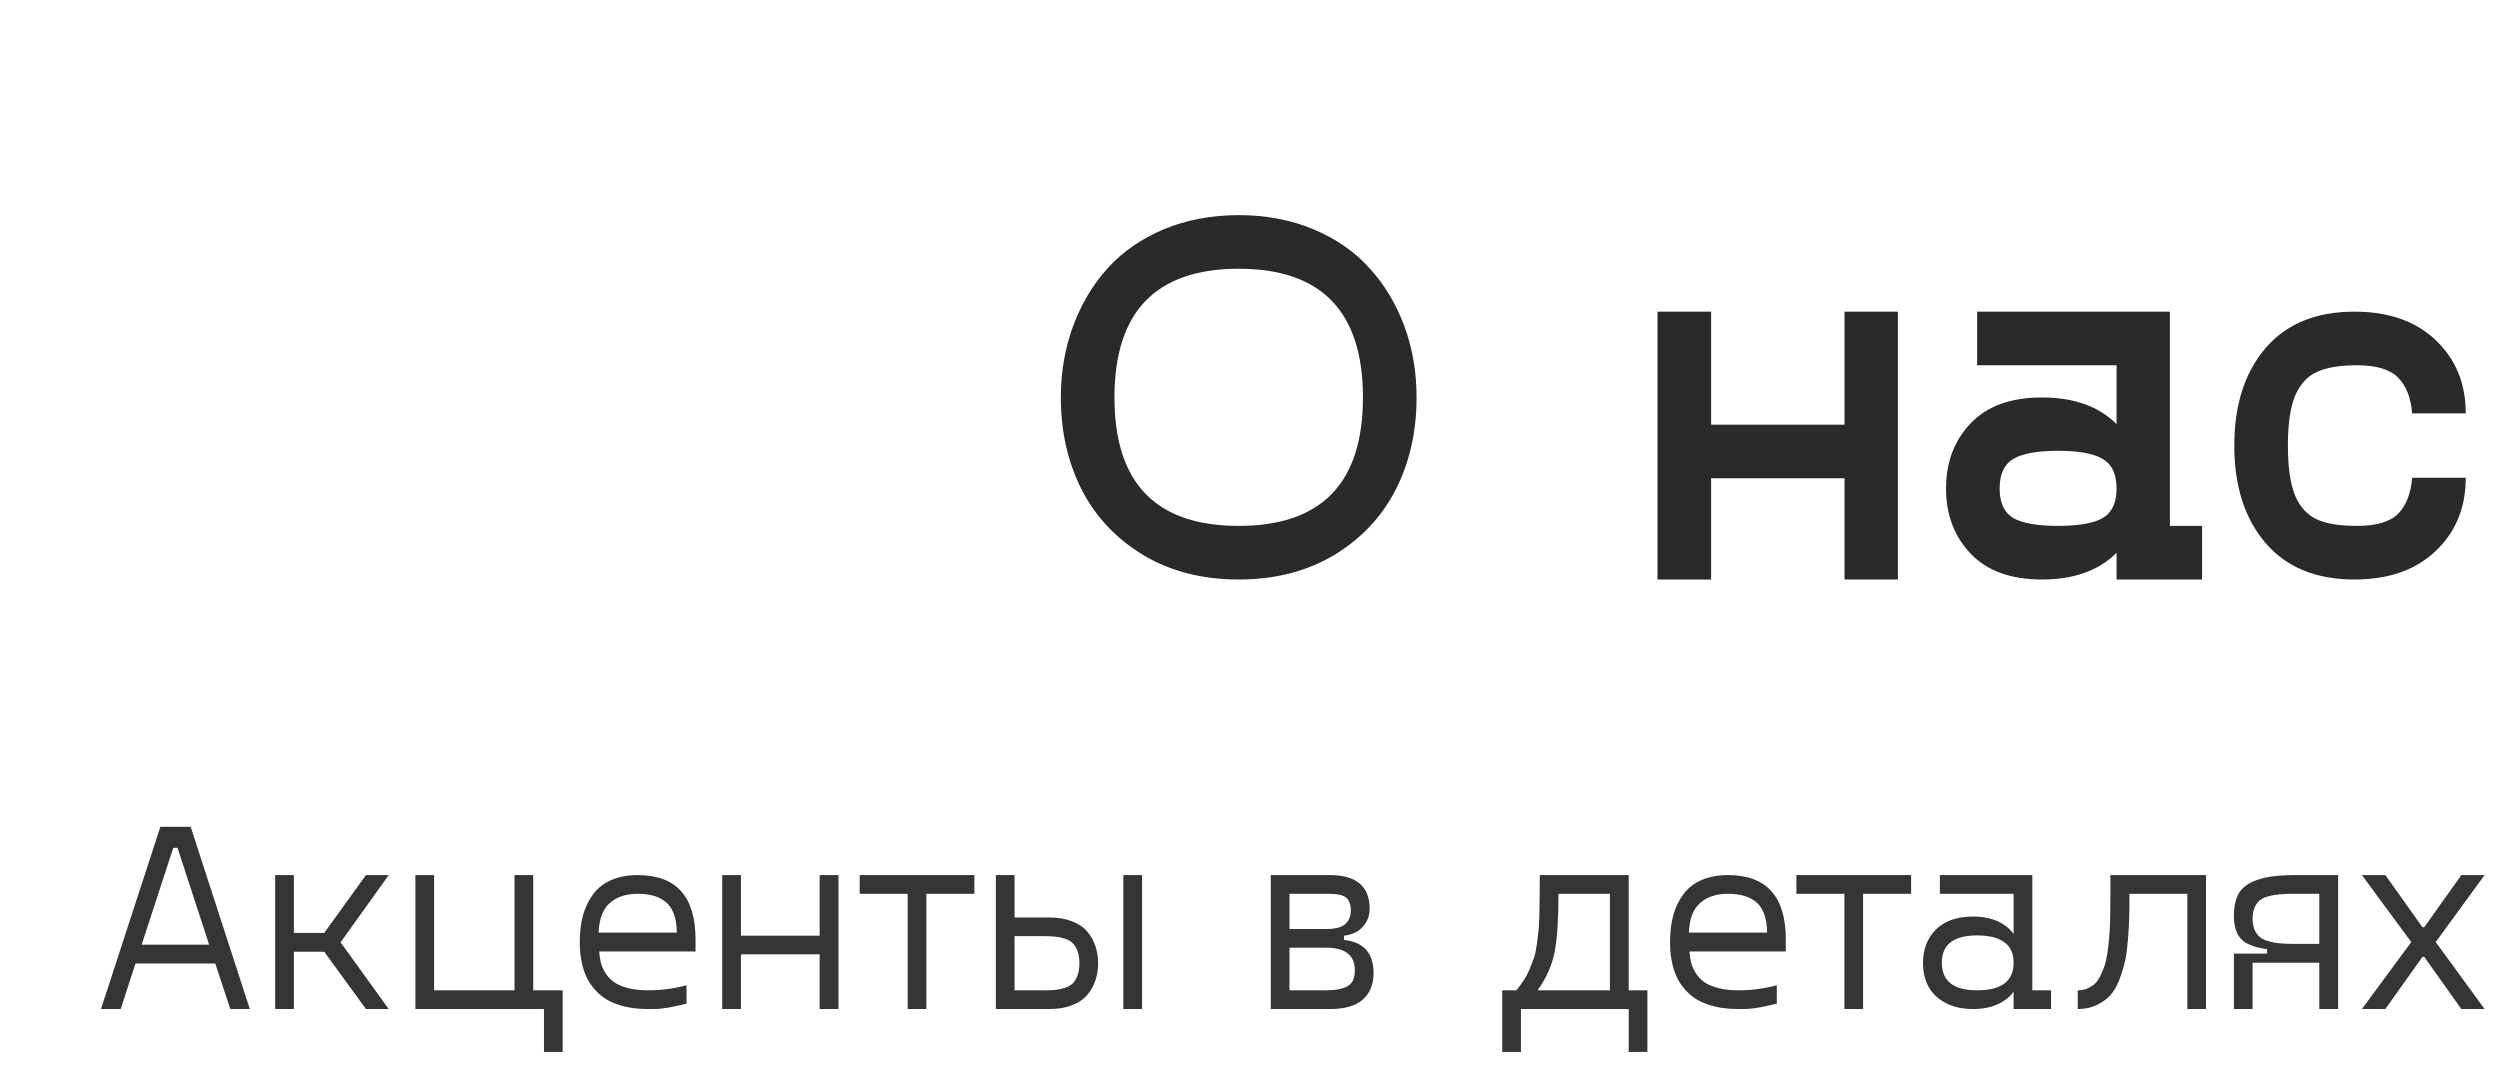 <?xml version="1.0" encoding="UTF-8"?> <svg xmlns="http://www.w3.org/2000/svg" width="56" height="24" viewBox="0 0 56 24" fill="none"> <path d="M5.159 22.602L4.822 21.582H3.035L2.704 22.602H2.262L3.592 18.521H4.271L5.596 22.602H5.159ZM3.173 21.161H4.685L3.976 18.99H3.882L3.173 21.161ZM8.707 19.602L7.629 21.108L8.707 22.602H8.197L7.263 21.319H6.583V22.602H6.164V19.602H6.583V20.897H7.263L8.197 19.602H8.707ZM12.604 22.183V23.563H12.185V22.602H9.305V19.602H9.724V22.183H11.525V19.602H11.944V22.183H12.604ZM15.58 21.044V21.313H13.421C13.429 21.409 13.442 21.496 13.462 21.574C13.483 21.652 13.52 21.73 13.57 21.808C13.621 21.886 13.685 21.952 13.761 22.004C13.839 22.057 13.941 22.1 14.068 22.133C14.197 22.166 14.346 22.183 14.514 22.183C14.816 22.183 15.104 22.145 15.378 22.069V22.482C15.229 22.519 15.1 22.547 14.988 22.567C14.879 22.584 14.797 22.595 14.742 22.599C14.688 22.601 14.611 22.602 14.514 22.602C14.326 22.602 14.155 22.584 14.001 22.549C13.849 22.512 13.721 22.464 13.617 22.406C13.514 22.347 13.423 22.275 13.345 22.189C13.267 22.103 13.205 22.017 13.16 21.931C13.115 21.845 13.079 21.75 13.052 21.647C13.026 21.541 13.009 21.448 12.999 21.366C12.991 21.282 12.987 21.194 12.987 21.102C12.987 20.877 13.012 20.676 13.06 20.498C13.111 20.319 13.188 20.162 13.289 20.027C13.391 19.89 13.525 19.786 13.693 19.713C13.863 19.639 14.06 19.602 14.285 19.602C15.148 19.602 15.58 20.082 15.58 21.044ZM14.285 20.021C14.025 20.021 13.817 20.089 13.661 20.226C13.505 20.363 13.421 20.584 13.409 20.891H15.161C15.159 20.721 15.136 20.579 15.091 20.463C15.046 20.346 14.982 20.256 14.9 20.194C14.818 20.131 14.727 20.087 14.628 20.062C14.53 20.035 14.416 20.021 14.285 20.021ZM18.36 19.602H18.782V22.602H18.36V21.377H16.597V22.602H16.178V19.602H16.597V20.959H18.36V19.602ZM21.826 19.602V20.021H20.751V22.602H20.332V20.021H19.257V19.602H21.826ZM23.499 20.551C23.694 20.551 23.864 20.58 24.009 20.636C24.155 20.691 24.27 20.767 24.352 20.865C24.436 20.962 24.497 21.071 24.536 21.19C24.577 21.309 24.598 21.438 24.598 21.577C24.598 21.715 24.577 21.844 24.536 21.963C24.497 22.082 24.436 22.191 24.352 22.289C24.27 22.386 24.155 22.463 24.009 22.52C23.864 22.575 23.694 22.602 23.499 22.602H22.307V19.602H22.726V20.551H23.499ZM25.163 19.602H25.582V22.602H25.163V19.602ZM23.405 22.183C23.499 22.183 23.579 22.18 23.645 22.174C23.712 22.166 23.781 22.151 23.854 22.127C23.926 22.104 23.983 22.072 24.026 22.031C24.071 21.988 24.107 21.928 24.135 21.852C24.164 21.776 24.179 21.684 24.179 21.577C24.179 21.469 24.164 21.377 24.135 21.301C24.107 21.225 24.071 21.166 24.026 21.125C23.983 21.082 23.926 21.049 23.854 21.026C23.781 21.002 23.712 20.988 23.645 20.982C23.579 20.974 23.499 20.97 23.405 20.97H22.726V22.183H23.405ZM30.108 21.055C30.548 21.102 30.768 21.35 30.768 21.799C30.768 22.047 30.689 22.244 30.53 22.388C30.372 22.531 30.125 22.602 29.789 22.602H28.465V19.602H29.789C30.383 19.602 30.68 19.854 30.68 20.358C30.68 20.51 30.63 20.643 30.53 20.756C30.433 20.87 30.292 20.937 30.108 20.959V21.055ZM28.884 20.021V20.809H29.736C30.084 20.809 30.258 20.669 30.258 20.387C30.258 20.321 30.248 20.264 30.229 20.217C30.209 20.17 30.185 20.134 30.155 20.109C30.126 20.084 30.086 20.064 30.035 20.05C29.986 20.037 29.94 20.029 29.898 20.027C29.855 20.023 29.801 20.021 29.736 20.021H28.884ZM29.701 22.183C29.912 22.183 30.072 22.153 30.182 22.092C30.293 22.032 30.349 21.914 30.349 21.738C30.349 21.398 30.133 21.228 29.701 21.228H28.884V22.183H29.701ZM36.483 22.183H36.902V23.563H36.483V22.602H34.069V23.563H33.65V22.183H33.967C34.031 22.103 34.088 22.025 34.137 21.949C34.188 21.873 34.231 21.789 34.269 21.697C34.306 21.605 34.337 21.523 34.362 21.451C34.388 21.378 34.408 21.283 34.424 21.164C34.441 21.043 34.454 20.941 34.462 20.859C34.472 20.777 34.478 20.656 34.482 20.496C34.486 20.334 34.488 20.201 34.488 20.097C34.49 19.992 34.491 19.832 34.491 19.62V19.602H36.483V22.183ZM34.441 22.183H36.062V20.021H34.91C34.91 20.595 34.881 21.032 34.822 21.331C34.764 21.627 34.637 21.912 34.441 22.183ZM40.002 21.044V21.313H37.843C37.851 21.409 37.864 21.496 37.884 21.574C37.905 21.652 37.941 21.73 37.992 21.808C38.043 21.886 38.106 21.952 38.183 22.004C38.261 22.057 38.363 22.1 38.49 22.133C38.619 22.166 38.768 22.183 38.935 22.183C39.238 22.183 39.526 22.145 39.8 22.069V22.482C39.651 22.519 39.522 22.547 39.41 22.567C39.301 22.584 39.219 22.595 39.164 22.599C39.109 22.601 39.033 22.602 38.935 22.602C38.748 22.602 38.577 22.584 38.423 22.549C38.27 22.512 38.143 22.464 38.039 22.406C37.935 22.347 37.845 22.275 37.767 22.189C37.688 22.103 37.627 22.017 37.582 21.931C37.537 21.845 37.501 21.75 37.474 21.647C37.448 21.541 37.431 21.448 37.421 21.366C37.413 21.282 37.409 21.194 37.409 21.102C37.409 20.877 37.434 20.676 37.482 20.498C37.533 20.319 37.609 20.162 37.711 20.027C37.812 19.89 37.947 19.786 38.115 19.713C38.285 19.639 38.482 19.602 38.707 19.602C39.57 19.602 40.002 20.082 40.002 21.044ZM38.707 20.021C38.447 20.021 38.239 20.089 38.083 20.226C37.927 20.363 37.843 20.584 37.831 20.891H39.583C39.581 20.721 39.558 20.579 39.513 20.463C39.468 20.346 39.404 20.256 39.322 20.194C39.24 20.131 39.149 20.087 39.05 20.062C38.952 20.035 38.838 20.021 38.707 20.021ZM42.809 19.602V20.021H41.733V22.602H41.315V20.021H40.239V19.602H42.809ZM45.524 22.183H45.943V22.602H45.105V22.212C45.025 22.328 44.907 22.421 44.751 22.494C44.597 22.566 44.412 22.602 44.197 22.602C43.951 22.602 43.742 22.555 43.57 22.461C43.398 22.366 43.273 22.242 43.192 22.089C43.114 21.935 43.075 21.76 43.075 21.565C43.075 21.264 43.171 21.017 43.362 20.824C43.556 20.628 43.834 20.531 44.197 20.531C44.412 20.531 44.597 20.567 44.751 20.639C44.907 20.711 45.025 20.806 45.105 20.923V20.021H43.453V19.602H45.524V22.183ZM44.288 22.183C44.833 22.183 45.105 21.977 45.105 21.565C45.105 21.356 45.034 21.202 44.892 21.102C44.749 21.002 44.548 20.953 44.288 20.953C43.761 20.953 43.497 21.157 43.497 21.565C43.497 21.977 43.761 22.183 44.288 22.183ZM49.415 19.602V22.602H48.996V20.021H47.698C47.7 20.226 47.699 20.399 47.695 20.54C47.691 20.68 47.682 20.848 47.666 21.044C47.65 21.239 47.628 21.403 47.599 21.536C47.569 21.669 47.526 21.808 47.47 21.955C47.413 22.099 47.344 22.215 47.262 22.303C47.182 22.389 47.08 22.46 46.957 22.517C46.836 22.574 46.697 22.602 46.541 22.602V22.183C46.617 22.183 46.687 22.17 46.749 22.145C46.813 22.118 46.869 22.084 46.916 22.043C46.965 22 47.007 21.942 47.042 21.87C47.079 21.797 47.11 21.725 47.136 21.653C47.161 21.581 47.183 21.491 47.2 21.383C47.218 21.274 47.23 21.173 47.238 21.081C47.248 20.99 47.256 20.877 47.262 20.745C47.268 20.61 47.27 20.493 47.27 20.393C47.273 20.291 47.273 20.168 47.273 20.021V19.602H49.415ZM51.39 19.602H52.374V22.602H51.952V21.565H50.458V22.602H50.039V21.36H50.783V21.263C50.688 21.248 50.607 21.232 50.543 21.216C50.478 21.199 50.411 21.172 50.341 21.137C50.273 21.102 50.218 21.059 50.177 21.008C50.138 20.957 50.105 20.891 50.077 20.809C50.052 20.727 50.039 20.63 50.039 20.519C50.039 20.304 50.077 20.132 50.153 20.003C50.231 19.875 50.37 19.776 50.569 19.707C50.77 19.637 51.044 19.602 51.39 19.602ZM51.952 21.143V20.021H51.39C51.261 20.021 51.153 20.025 51.067 20.033C50.983 20.039 50.899 20.053 50.815 20.077C50.731 20.098 50.665 20.129 50.616 20.17C50.569 20.209 50.531 20.263 50.502 20.331C50.473 20.4 50.458 20.483 50.458 20.581C50.458 20.676 50.473 20.758 50.502 20.827C50.531 20.893 50.57 20.947 50.619 20.988C50.668 21.029 50.733 21.061 50.815 21.084C50.898 21.108 50.982 21.123 51.07 21.131C51.158 21.139 51.265 21.143 51.39 21.143H51.952ZM55.655 19.602L54.56 21.102L55.655 22.602H55.134L54.302 21.433H54.264L53.432 22.602H52.907L54.012 21.102L52.907 19.602H53.432L54.264 20.771H54.302L55.134 19.602H55.655Z" fill="#353537"></path> <path d="M29.88 12.436C29.27 12.799 28.56 12.981 27.747 12.981C26.935 12.981 26.224 12.799 25.614 12.436C25.005 12.069 24.544 11.58 24.231 10.971C23.919 10.358 23.763 9.668 23.763 8.903C23.763 8.332 23.855 7.799 24.038 7.303C24.222 6.807 24.48 6.375 24.811 6.008C25.148 5.637 25.567 5.346 26.071 5.135C26.579 4.924 27.138 4.819 27.747 4.819C28.356 4.819 28.913 4.924 29.417 5.135C29.925 5.346 30.345 5.637 30.677 6.008C31.013 6.375 31.273 6.807 31.456 7.303C31.64 7.799 31.731 8.332 31.731 8.903C31.731 9.668 31.575 10.358 31.263 10.971C30.95 11.58 30.489 12.069 29.88 12.436ZM24.964 8.903C24.964 10.821 25.892 11.78 27.747 11.78C29.602 11.78 30.53 10.821 30.53 8.903C30.53 6.981 29.602 6.02 27.747 6.02C25.892 6.02 24.964 6.981 24.964 8.903ZM41.317 6.981H42.513V12.981H41.317V10.713H38.329V12.981H37.128V6.981H38.329V9.512H41.317V6.981ZM48.606 11.78H49.327V12.981H47.411V12.383C47.013 12.781 46.456 12.981 45.741 12.981C45.042 12.981 44.509 12.787 44.142 12.401C43.774 12.014 43.591 11.528 43.591 10.942C43.591 10.356 43.774 9.869 44.142 9.483C44.509 9.096 45.042 8.903 45.741 8.903C46.456 8.903 47.013 9.102 47.411 9.5V8.182H44.288V6.981H48.606V11.78ZM45.097 11.604C45.304 11.721 45.638 11.78 46.099 11.78C46.56 11.78 46.894 11.721 47.101 11.604C47.308 11.483 47.411 11.262 47.411 10.942C47.411 10.621 47.308 10.401 47.101 10.28C46.894 10.158 46.56 10.098 46.099 10.098C45.638 10.098 45.304 10.158 45.097 10.28C44.894 10.401 44.792 10.621 44.792 10.942C44.792 11.262 44.894 11.483 45.097 11.604ZM50.745 12.16C50.28 11.614 50.048 10.887 50.048 9.981C50.048 9.074 50.28 8.348 50.745 7.801C51.214 7.254 51.878 6.981 52.737 6.981C53.507 6.981 54.114 7.194 54.56 7.619C55.009 8.045 55.233 8.592 55.233 9.26H54.032C54.005 8.912 53.901 8.647 53.722 8.463C53.542 8.276 53.233 8.182 52.796 8.182C52.409 8.182 52.108 8.233 51.894 8.334C51.679 8.432 51.517 8.612 51.407 8.873C51.302 9.131 51.249 9.5 51.249 9.981C51.249 10.461 51.302 10.832 51.407 11.094C51.517 11.352 51.679 11.531 51.894 11.633C52.108 11.731 52.409 11.78 52.796 11.78C53.233 11.78 53.542 11.688 53.722 11.504C53.901 11.317 54.005 11.049 54.032 10.701H55.233C55.233 11.369 55.009 11.916 54.56 12.342C54.114 12.768 53.507 12.981 52.737 12.981C51.878 12.981 51.214 12.707 50.745 12.16Z" fill="#2A2A2A"></path> </svg> 
